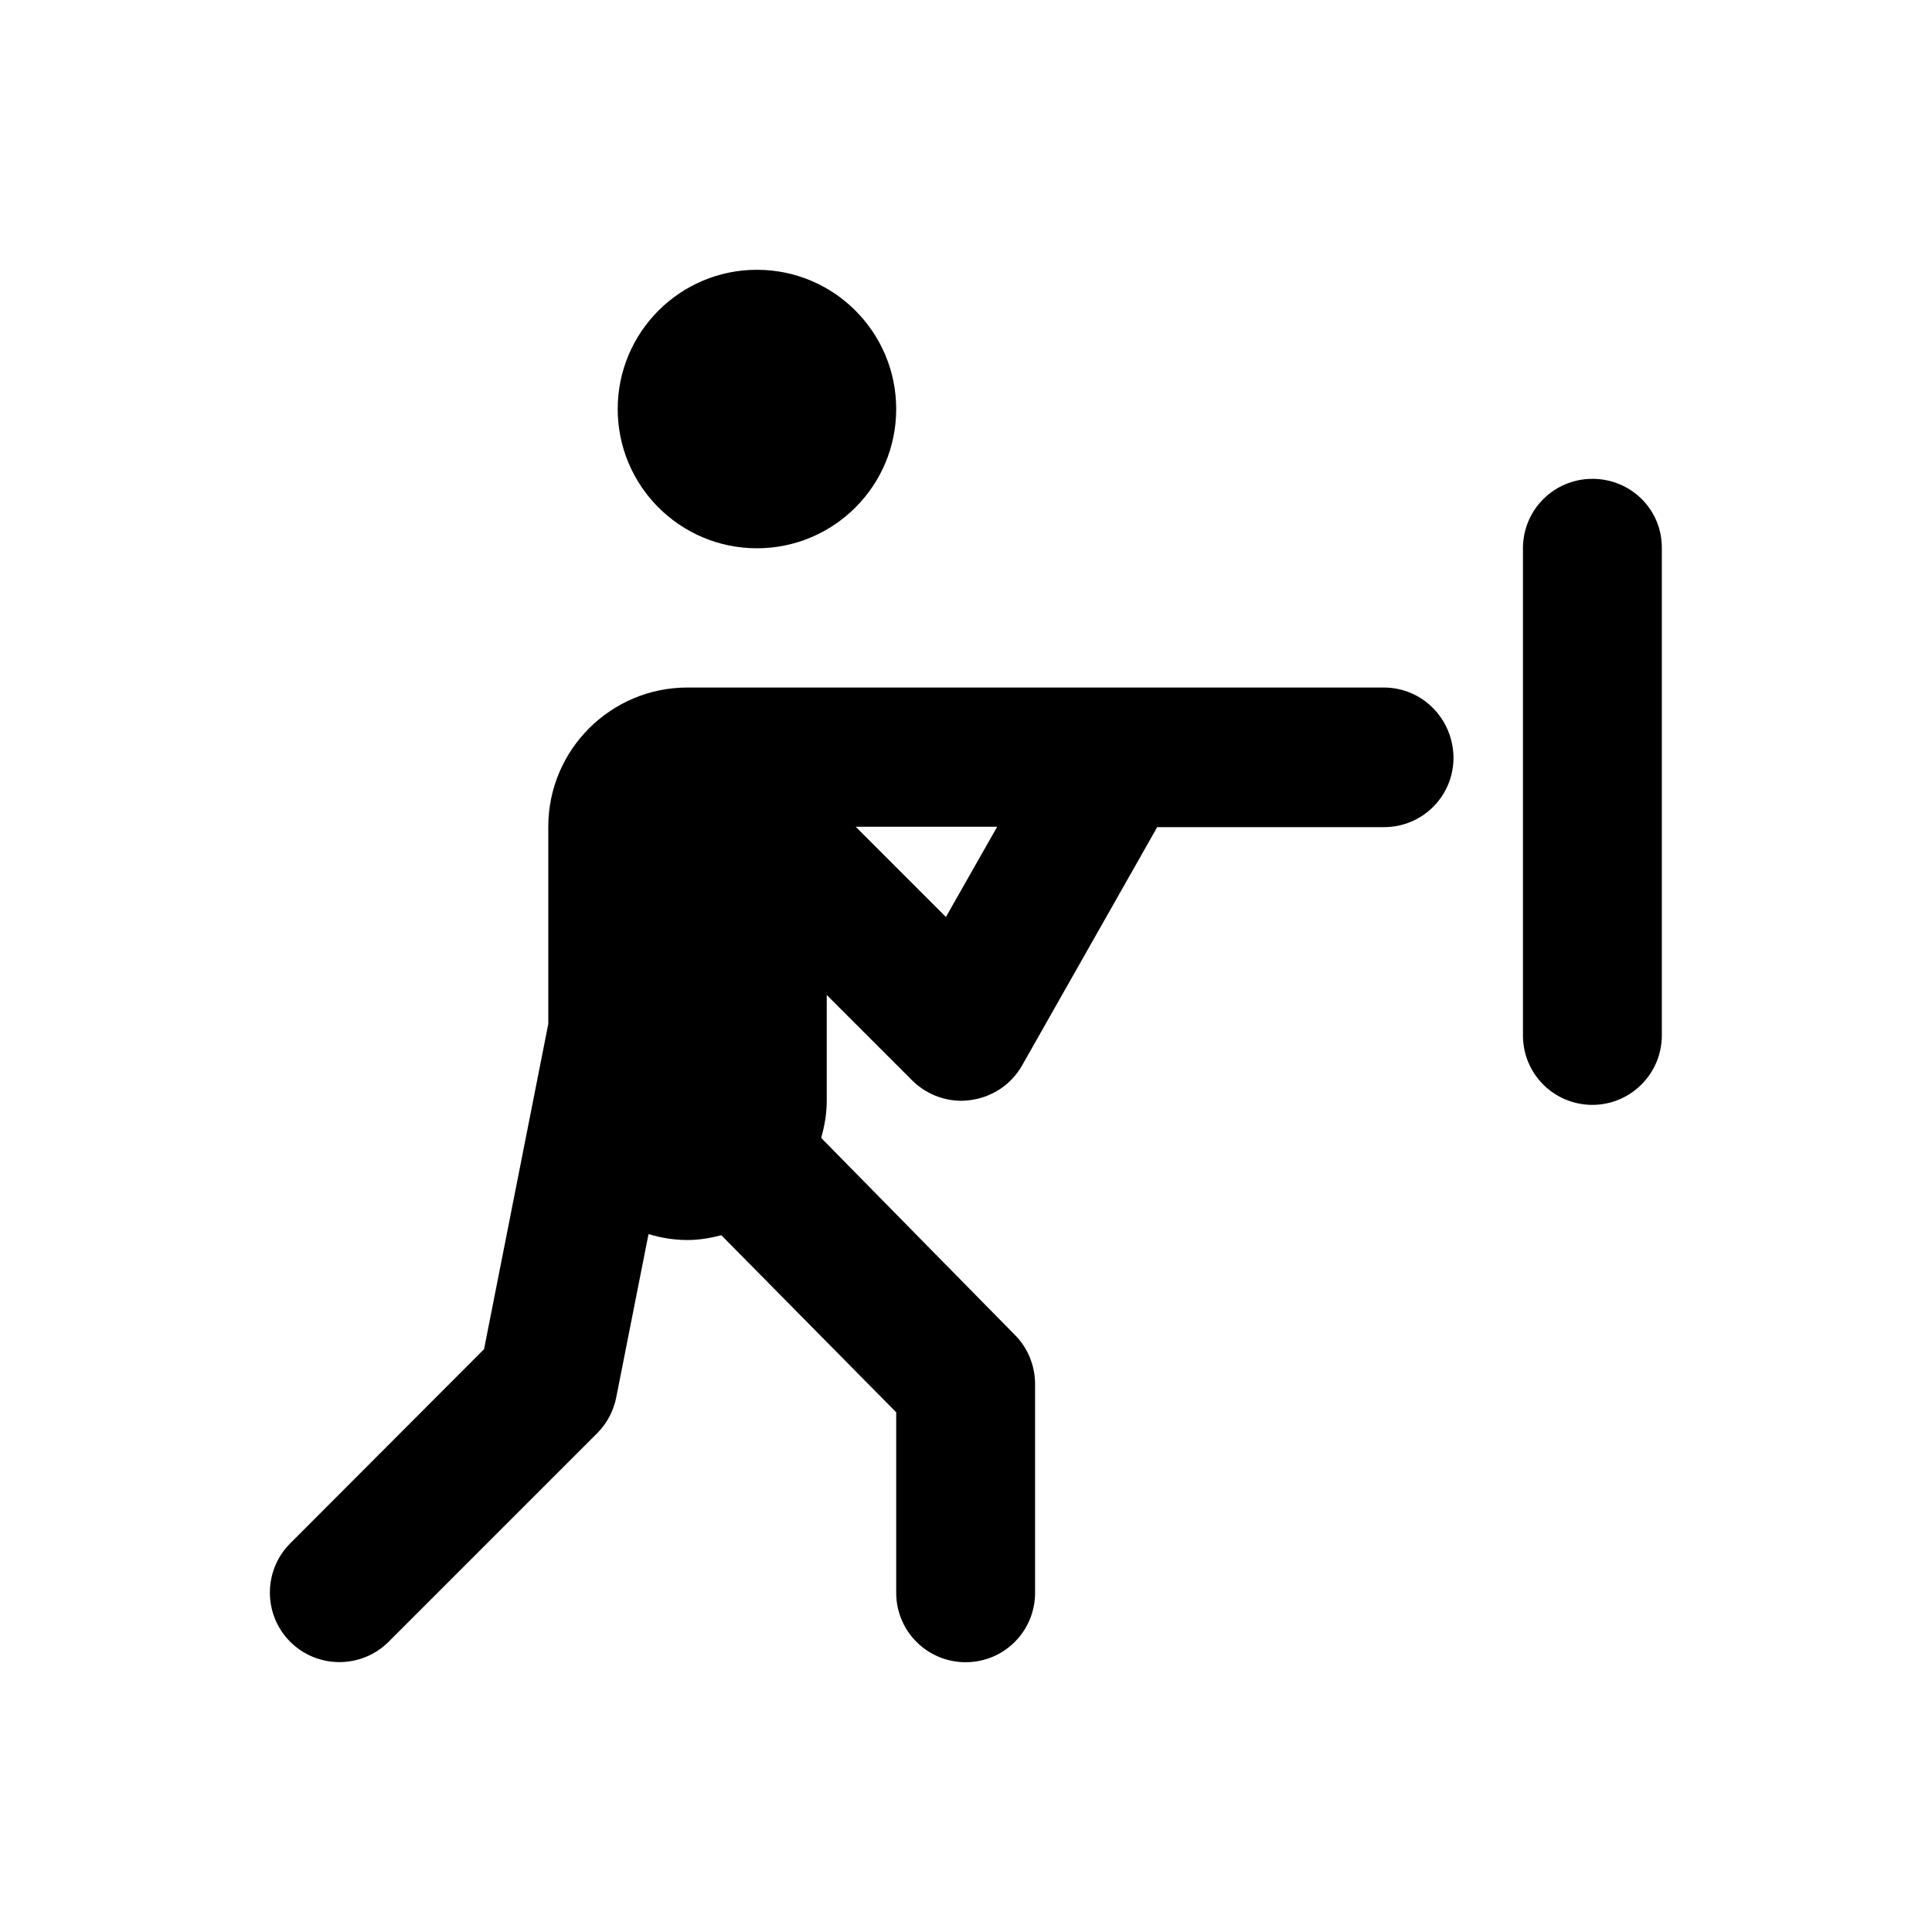<?xml version="1.0" encoding="UTF-8"?>
<!-- Uploaded to: ICON Repo, www.iconrepo.com, Generator: ICON Repo Mixer Tools -->
<svg fill="#000000" width="800px" height="800px" version="1.1" viewBox="144 144 512 512" xmlns="http://www.w3.org/2000/svg">
 <g>
  <path d="m381.5 252.4c0 20.379-16.523 36.898-36.902 36.898s-36.898-16.52-36.898-36.898c0-20.379 16.52-36.902 36.898-36.902s36.902 16.523 36.902 36.902"/>
  <path d="m510.7 326.2h-70.453-0.688-113.36c-20.367 0-36.898 16.531-36.898 36.898v52.25l-17.023 86.199-51.367 51.465c-7.184 7.184-7.184 18.895 0 26.074 7.184 7.184 18.895 7.184 26.074 0l55.301-55.301c2.559-2.559 4.328-5.902 5.019-9.445l8.562-43.297c3.246 0.984 6.691 1.574 10.234 1.574 3.148 0 6.102-0.492 9.055-1.277l46.348 46.938v47.824c0 10.234 8.266 18.402 18.402 18.402 10.234 0 18.402-8.266 18.402-18.402v-55.301c0-4.82-1.871-9.543-5.312-12.988l-51.375-52.254c0.887-3.148 1.477-6.394 1.477-9.84v-28.043l22.633 22.633c3.445 3.445 8.168 5.41 13.086 5.41 0.789 0 1.672-0.098 2.461-0.195 5.707-0.789 10.727-4.133 13.578-9.152l35.816-63.172h60.121c10.234 0 18.402-8.266 18.402-18.402-0.094-10.332-8.262-18.598-18.496-18.598zm-116.02 60.809-23.91-23.91h37.492z"/>
  <path d="m566 270.9c-10.234 0-18.402 8.266-18.402 18.402v129.1c0 10.234 8.266 18.402 18.402 18.402s18.402-8.266 18.402-18.402v-129.11c0.098-10.23-8.168-18.398-18.402-18.398z"/>
 </g>
</svg>